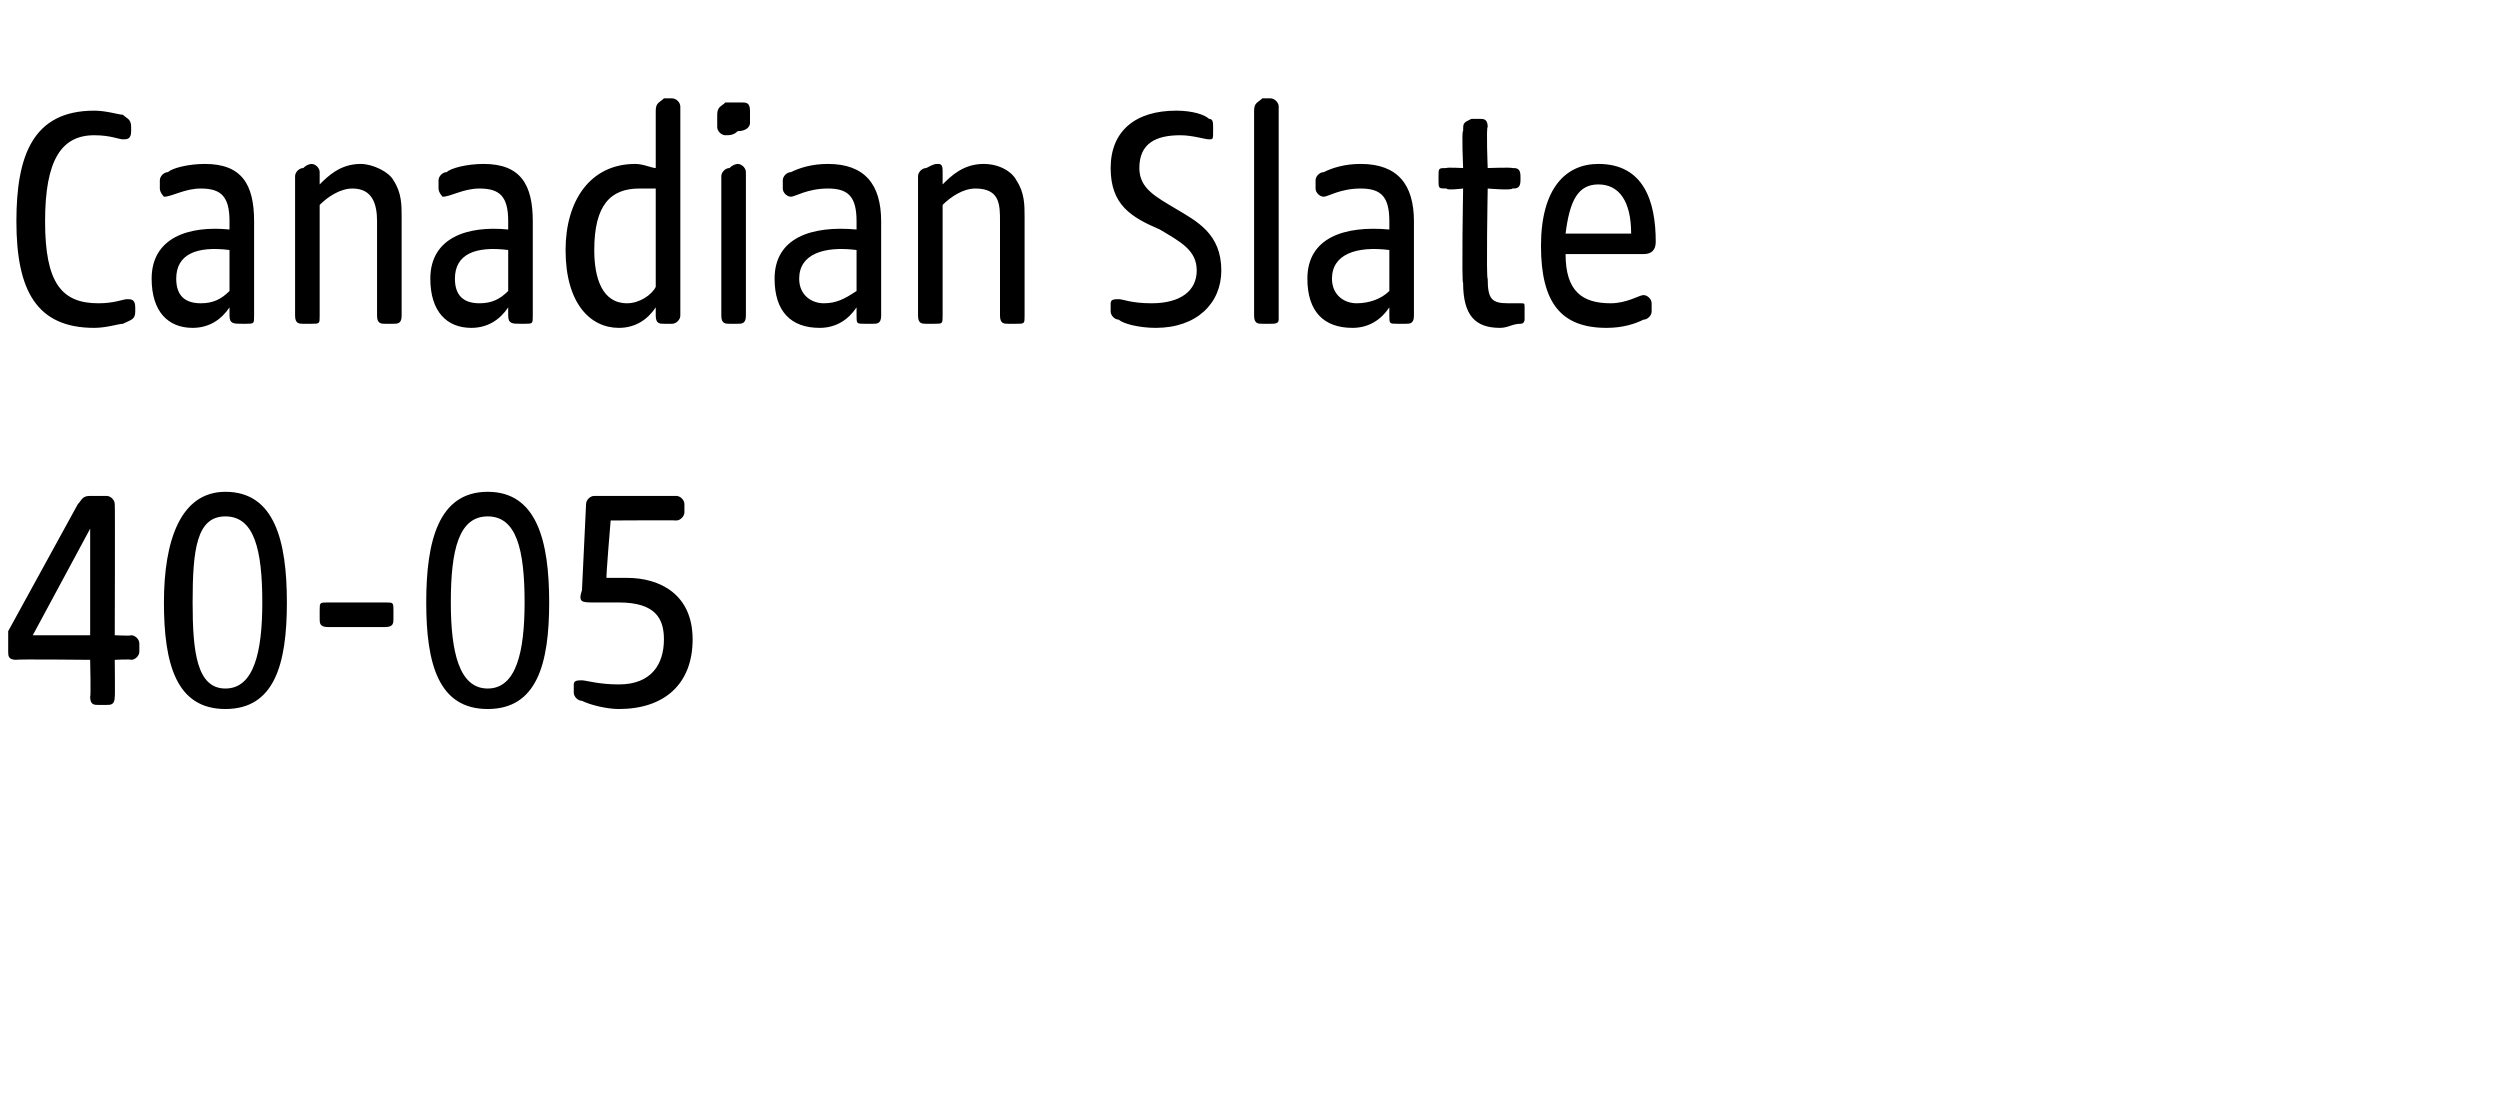 <?xml version="1.0" standalone="no"?><!DOCTYPE svg PUBLIC "-//W3C//DTD SVG 1.1//EN" "http://www.w3.org/Graphics/SVG/1.1/DTD/svg11.dtd"><svg xmlns="http://www.w3.org/2000/svg" version="1.1" width="61px" height="27.1px" viewBox="0 -2 61 27.1" style="top:-2px">  <desc>Canadian Slate 40 05</desc>  <defs/>  <g id="Polygon55633">    <path d="M 2.2 15 C 2.22 15.01 2.2 14.1 2.2 14.1 C 2.2 14.1 0.37 14.08 0.4 14.1 C 0.2 14.1 0.2 14 0.2 13.9 C 0.2 13.9 0.2 13.6 0.2 13.6 C 0.2 13.5 0.2 13.5 0.2 13.4 C 0.2 13.4 1.9 10.3 1.9 10.3 C 2 10.2 2 10.1 2.2 10.1 C 2.2 10.1 2.6 10.1 2.6 10.1 C 2.7 10.1 2.8 10.2 2.8 10.3 C 2.81 10.31 2.8 13.5 2.8 13.5 C 2.8 13.5 3.2 13.52 3.2 13.5 C 3.3 13.5 3.4 13.6 3.4 13.7 C 3.4 13.7 3.4 13.9 3.4 13.9 C 3.4 14 3.3 14.1 3.2 14.1 C 3.2 14.08 2.8 14.1 2.8 14.1 C 2.8 14.1 2.81 15.01 2.8 15 C 2.8 15.2 2.7 15.2 2.6 15.2 C 2.6 15.2 2.4 15.2 2.4 15.2 C 2.3 15.2 2.2 15.2 2.2 15 Z M 2.2 13.5 L 2.2 10.9 L 0.8 13.5 L 2.2 13.5 Z M 4 12.7 C 4 11.2 4.4 10 5.5 10 C 6.7 10 7 11.2 7 12.7 C 7 14.2 6.7 15.3 5.5 15.3 C 4.3 15.3 4 14.2 4 12.7 Z M 5.5 14.8 C 6.2 14.8 6.4 13.9 6.4 12.7 C 6.4 11.4 6.2 10.6 5.5 10.6 C 4.8 10.6 4.7 11.4 4.7 12.7 C 4.7 13.9 4.8 14.8 5.5 14.8 Z M 7.8 13.1 C 7.8 13.1 7.8 12.9 7.8 12.9 C 7.8 12.7 7.8 12.7 8 12.7 C 8 12.7 9.4 12.7 9.4 12.7 C 9.6 12.7 9.6 12.7 9.6 12.9 C 9.6 12.9 9.6 13.1 9.6 13.1 C 9.6 13.2 9.6 13.3 9.4 13.3 C 9.4 13.3 8 13.3 8 13.3 C 7.8 13.3 7.8 13.2 7.8 13.1 Z M 10.4 12.7 C 10.4 11.2 10.7 10 11.9 10 C 13.1 10 13.4 11.2 13.4 12.7 C 13.4 14.2 13.1 15.3 11.9 15.3 C 10.7 15.3 10.4 14.2 10.4 12.7 Z M 11.9 14.8 C 12.6 14.8 12.8 13.9 12.8 12.7 C 12.8 11.4 12.6 10.6 11.9 10.6 C 11.2 10.6 11 11.4 11 12.7 C 11 13.9 11.2 14.8 11.9 14.8 Z M 14.2 15.1 C 14.1 15.1 14 15 14 14.9 C 14 14.9 14 14.7 14 14.7 C 14 14.6 14.1 14.6 14.2 14.6 C 14.3 14.6 14.6 14.7 15.1 14.7 C 15.9 14.7 16.2 14.2 16.2 13.6 C 16.2 13.1 16 12.7 15.1 12.7 C 14.9 12.7 14.7 12.7 14.5 12.7 C 14.2 12.7 14.1 12.7 14.2 12.4 C 14.2 12.4 14.3 10.3 14.3 10.3 C 14.3 10.2 14.4 10.1 14.5 10.1 C 14.5 10.1 16.5 10.1 16.5 10.1 C 16.6 10.1 16.7 10.2 16.7 10.3 C 16.7 10.3 16.7 10.5 16.7 10.5 C 16.7 10.6 16.6 10.7 16.5 10.7 C 16.48 10.69 14.9 10.7 14.9 10.7 C 14.9 10.7 14.78 12.12 14.8 12.1 C 15 12.1 15.2 12.1 15.3 12.1 C 16.1 12.1 16.9 12.5 16.9 13.6 C 16.9 14.7 16.2 15.3 15.1 15.3 C 14.8 15.3 14.4 15.2 14.2 15.1 Z " stroke="none" fill="#000"/>  </g>  <g id="Polygon55632">    <path d="M 0.4 3.4 C 0.4 1.8 0.8 0.7 2.3 0.7 C 2.6 0.7 2.9 0.8 3 0.8 C 3.1 0.9 3.2 0.9 3.2 1.1 C 3.2 1.1 3.2 1.2 3.2 1.2 C 3.2 1.4 3.1 1.4 3 1.4 C 2.9 1.4 2.7 1.3 2.3 1.3 C 1.5 1.3 1.1 1.9 1.1 3.4 C 1.1 4.9 1.5 5.4 2.4 5.4 C 2.8 5.4 3 5.3 3.1 5.3 C 3.2 5.3 3.3 5.3 3.3 5.5 C 3.3 5.5 3.3 5.6 3.3 5.6 C 3.3 5.8 3.2 5.8 3 5.9 C 2.9 5.9 2.6 6 2.3 6 C 0.9 6 0.4 5.1 0.4 3.4 Z M 3.7 4.8 C 3.7 3.8 4.6 3.5 5.6 3.6 C 5.6 3.6 5.6 3.4 5.6 3.4 C 5.6 2.8 5.4 2.6 4.9 2.6 C 4.5 2.6 4.2 2.8 4 2.8 C 4 2.8 3.9 2.7 3.9 2.6 C 3.9 2.6 3.9 2.4 3.9 2.4 C 3.9 2.3 4 2.2 4.1 2.2 C 4.2 2.1 4.6 2 5 2 C 5.9 2 6.2 2.5 6.2 3.4 C 6.2 3.4 6.2 5.7 6.2 5.7 C 6.2 5.9 6.2 5.9 6 5.9 C 6 5.9 5.9 5.9 5.9 5.9 C 5.7 5.9 5.6 5.9 5.6 5.7 C 5.6 5.7 5.6 5.5 5.6 5.5 C 5.4 5.8 5.1 6 4.7 6 C 4.1 6 3.7 5.6 3.7 4.8 Z M 4.9 5.4 C 5.2 5.4 5.4 5.3 5.6 5.1 C 5.6 5.1 5.6 4.1 5.6 4.1 C 4.8 4 4.3 4.2 4.3 4.8 C 4.3 5.2 4.5 5.4 4.9 5.4 Z M 7.2 5.7 C 7.2 5.7 7.2 2.3 7.2 2.3 C 7.2 2.2 7.3 2.1 7.4 2.1 C 7.5 2 7.6 2 7.6 2 C 7.7 2 7.8 2.1 7.8 2.2 C 7.8 2.2 7.8 2.5 7.8 2.5 C 8 2.3 8.3 2 8.8 2 C 9.1 2 9.5 2.2 9.6 2.4 C 9.8 2.7 9.8 3 9.8 3.3 C 9.8 3.3 9.8 5.7 9.8 5.7 C 9.8 5.9 9.7 5.9 9.6 5.9 C 9.6 5.9 9.4 5.9 9.4 5.9 C 9.3 5.9 9.2 5.9 9.2 5.7 C 9.2 5.7 9.2 3.4 9.2 3.4 C 9.2 3 9.1 2.6 8.6 2.6 C 8.3 2.6 8 2.8 7.8 3 C 7.8 3 7.8 5.7 7.8 5.7 C 7.8 5.9 7.8 5.9 7.6 5.9 C 7.6 5.9 7.4 5.9 7.4 5.9 C 7.3 5.9 7.2 5.9 7.2 5.7 Z M 10.5 4.8 C 10.5 3.8 11.4 3.5 12.4 3.6 C 12.4 3.6 12.4 3.4 12.4 3.4 C 12.4 2.8 12.2 2.6 11.7 2.6 C 11.3 2.6 11 2.8 10.8 2.8 C 10.8 2.8 10.7 2.7 10.7 2.6 C 10.7 2.6 10.7 2.4 10.7 2.4 C 10.7 2.3 10.8 2.2 10.9 2.2 C 11 2.1 11.4 2 11.8 2 C 12.7 2 13 2.5 13 3.4 C 13 3.4 13 5.7 13 5.7 C 13 5.9 13 5.9 12.8 5.9 C 12.8 5.9 12.7 5.9 12.7 5.9 C 12.5 5.9 12.4 5.9 12.4 5.7 C 12.4 5.7 12.4 5.5 12.4 5.5 C 12.2 5.8 11.9 6 11.5 6 C 10.9 6 10.5 5.6 10.5 4.8 Z M 11.7 5.4 C 12 5.4 12.2 5.3 12.4 5.1 C 12.4 5.1 12.4 4.1 12.4 4.1 C 11.6 4 11.1 4.2 11.1 4.8 C 11.1 5.2 11.3 5.4 11.7 5.4 Z M 13.8 4.1 C 13.8 2.9 14.4 2 15.5 2 C 15.7 2 15.9 2.1 16 2.1 C 16 2.1 16 0.7 16 0.7 C 16 0.5 16.1 0.5 16.2 0.4 C 16.3 0.4 16.4 0.4 16.4 0.4 C 16.5 0.4 16.6 0.5 16.6 0.6 C 16.6 0.6 16.6 5.7 16.6 5.7 C 16.6 5.8 16.5 5.9 16.4 5.9 C 16.4 5.9 16.2 5.9 16.2 5.9 C 16.1 5.9 16 5.9 16 5.7 C 16 5.7 16 5.5 16 5.5 C 15.8 5.8 15.5 6 15.1 6 C 14.4 6 13.8 5.4 13.8 4.1 Z M 15.3 5.4 C 15.6 5.4 15.9 5.2 16 5 C 16 5 16 2.6 16 2.6 C 15.9 2.6 15.8 2.6 15.6 2.6 C 14.9 2.6 14.5 3 14.5 4.1 C 14.5 4.8 14.7 5.4 15.3 5.4 Z M 17.6 5.7 C 17.6 5.7 17.6 2.3 17.6 2.3 C 17.6 2.2 17.7 2.1 17.8 2.1 C 17.9 2 18 2 18 2 C 18.1 2 18.2 2.1 18.2 2.2 C 18.2 2.2 18.2 5.7 18.2 5.7 C 18.2 5.9 18.1 5.9 18 5.9 C 18 5.9 17.8 5.9 17.8 5.9 C 17.7 5.9 17.6 5.9 17.6 5.7 Z M 17.5 0.8 C 17.5 0.6 17.6 0.6 17.7 0.5 C 17.9 0.5 18 0.5 18.1 0.5 C 18.2 0.5 18.3 0.5 18.3 0.7 C 18.3 0.7 18.3 1 18.3 1 C 18.3 1.1 18.2 1.2 18 1.2 C 17.9 1.3 17.8 1.3 17.7 1.3 C 17.6 1.3 17.5 1.2 17.5 1.1 C 17.5 1.1 17.5 0.8 17.5 0.8 Z M 18.9 4.8 C 18.9 3.8 19.8 3.5 20.9 3.6 C 20.9 3.6 20.9 3.4 20.9 3.4 C 20.9 2.8 20.7 2.6 20.2 2.6 C 19.7 2.6 19.4 2.8 19.3 2.8 C 19.2 2.8 19.1 2.7 19.1 2.6 C 19.1 2.6 19.1 2.4 19.1 2.4 C 19.1 2.3 19.2 2.2 19.3 2.2 C 19.5 2.1 19.8 2 20.2 2 C 21.1 2 21.5 2.5 21.5 3.4 C 21.5 3.4 21.5 5.7 21.5 5.7 C 21.5 5.9 21.4 5.9 21.3 5.9 C 21.3 5.9 21.1 5.9 21.1 5.9 C 20.9 5.9 20.9 5.9 20.9 5.7 C 20.9 5.7 20.9 5.5 20.9 5.5 C 20.7 5.8 20.4 6 20 6 C 19.3 6 18.9 5.6 18.9 4.8 Z M 20.1 5.4 C 20.4 5.4 20.6 5.3 20.9 5.1 C 20.9 5.1 20.9 4.1 20.9 4.1 C 20.1 4 19.5 4.2 19.5 4.8 C 19.5 5.2 19.8 5.4 20.1 5.4 Z M 22.4 5.7 C 22.4 5.7 22.4 2.3 22.4 2.3 C 22.4 2.2 22.5 2.1 22.6 2.1 C 22.8 2 22.8 2 22.9 2 C 23 2 23 2.1 23 2.2 C 23 2.2 23 2.5 23 2.5 C 23.2 2.3 23.5 2 24 2 C 24.4 2 24.7 2.2 24.8 2.4 C 25 2.7 25 3 25 3.3 C 25 3.3 25 5.7 25 5.7 C 25 5.9 25 5.9 24.8 5.9 C 24.8 5.9 24.6 5.9 24.6 5.9 C 24.5 5.9 24.4 5.9 24.4 5.7 C 24.4 5.7 24.4 3.4 24.4 3.4 C 24.4 3 24.4 2.6 23.8 2.6 C 23.5 2.6 23.2 2.8 23 3 C 23 3 23 5.7 23 5.7 C 23 5.9 23 5.9 22.8 5.9 C 22.8 5.9 22.6 5.9 22.6 5.9 C 22.5 5.9 22.4 5.9 22.4 5.7 Z M 27.3 5.8 C 27.2 5.8 27.1 5.7 27.1 5.6 C 27.1 5.6 27.1 5.4 27.1 5.4 C 27.1 5.3 27.2 5.3 27.3 5.3 C 27.4 5.3 27.6 5.4 28.1 5.4 C 28.8 5.4 29.2 5.1 29.2 4.6 C 29.2 4.1 28.8 3.9 28.3 3.6 C 27.6 3.3 27.1 3 27.1 2.1 C 27.1 1.2 27.7 0.7 28.7 0.7 C 29.1 0.7 29.4 0.8 29.5 0.9 C 29.6 0.9 29.6 1 29.6 1.1 C 29.6 1.1 29.6 1.2 29.6 1.2 C 29.6 1.4 29.6 1.4 29.5 1.4 C 29.4 1.4 29.1 1.3 28.8 1.3 C 28.2 1.3 27.8 1.5 27.8 2.1 C 27.8 2.6 28.2 2.8 28.7 3.1 C 29.2 3.4 29.8 3.7 29.8 4.6 C 29.8 5.4 29.2 6 28.2 6 C 27.8 6 27.4 5.9 27.3 5.8 Z M 30.6 5.7 C 30.6 5.7 30.6 0.7 30.6 0.7 C 30.6 0.5 30.7 0.5 30.8 0.4 C 30.9 0.4 31 0.4 31 0.4 C 31.1 0.4 31.2 0.5 31.2 0.6 C 31.2 0.6 31.2 5.8 31.2 5.8 C 31.2 5.9 31.1 5.9 31 5.9 C 31 5.9 30.8 5.9 30.8 5.9 C 30.7 5.9 30.6 5.9 30.6 5.7 Z M 31.9 4.8 C 31.9 3.8 32.8 3.5 33.9 3.6 C 33.9 3.6 33.9 3.4 33.9 3.4 C 33.9 2.8 33.7 2.6 33.2 2.6 C 32.7 2.6 32.4 2.8 32.3 2.8 C 32.2 2.8 32.1 2.7 32.1 2.6 C 32.1 2.6 32.1 2.4 32.1 2.4 C 32.1 2.3 32.2 2.2 32.3 2.2 C 32.5 2.1 32.8 2 33.2 2 C 34.1 2 34.5 2.5 34.5 3.4 C 34.5 3.4 34.5 5.7 34.5 5.7 C 34.5 5.9 34.4 5.9 34.3 5.9 C 34.3 5.9 34.1 5.9 34.1 5.9 C 33.9 5.9 33.9 5.9 33.9 5.7 C 33.9 5.7 33.9 5.5 33.9 5.5 C 33.7 5.8 33.4 6 33 6 C 32.3 6 31.9 5.6 31.9 4.8 Z M 33.1 5.4 C 33.4 5.4 33.7 5.3 33.9 5.1 C 33.9 5.1 33.9 4.1 33.9 4.1 C 33.1 4 32.5 4.2 32.5 4.8 C 32.5 5.2 32.8 5.4 33.1 5.4 Z M 35.7 4.9 C 35.66 4.92 35.7 2.6 35.7 2.6 C 35.7 2.6 35.29 2.65 35.3 2.6 C 35.1 2.6 35.1 2.6 35.1 2.4 C 35.1 2.4 35.1 2.3 35.1 2.3 C 35.1 2.1 35.1 2.1 35.3 2.1 C 35.29 2.08 35.7 2.1 35.7 2.1 C 35.7 2.1 35.66 1.18 35.7 1.2 C 35.7 1 35.7 1 35.9 0.9 C 36 0.9 36 0.9 36.1 0.9 C 36.2 0.9 36.3 0.9 36.3 1.1 C 36.26 1.09 36.3 2.1 36.3 2.1 C 36.3 2.1 36.88 2.08 36.9 2.1 C 37 2.1 37.1 2.1 37.1 2.3 C 37.1 2.3 37.1 2.4 37.1 2.4 C 37.1 2.6 37 2.6 36.9 2.6 C 36.88 2.65 36.3 2.6 36.3 2.6 C 36.3 2.6 36.26 4.83 36.3 4.8 C 36.3 5.3 36.4 5.4 36.8 5.4 C 36.9 5.4 37 5.4 37.1 5.4 C 37.2 5.4 37.2 5.4 37.2 5.5 C 37.2 5.5 37.2 5.8 37.2 5.8 C 37.2 5.8 37.2 5.9 37.1 5.9 C 36.9 5.9 36.8 6 36.6 6 C 36 6 35.7 5.7 35.7 4.9 Z M 37.6 4 C 37.6 2.6 38.2 2 39 2 C 40.1 2 40.4 2.9 40.4 3.9 C 40.4 4.1 40.3 4.2 40.1 4.2 C 40.1 4.2 38.2 4.2 38.2 4.2 C 38.2 5.1 38.6 5.4 39.3 5.4 C 39.7 5.4 40 5.2 40.1 5.2 C 40.2 5.2 40.3 5.3 40.3 5.4 C 40.3 5.4 40.3 5.6 40.3 5.6 C 40.3 5.7 40.2 5.8 40.1 5.8 C 39.9 5.9 39.6 6 39.2 6 C 38.1 6 37.6 5.4 37.6 4 Z M 39.8 3.7 C 39.8 2.9 39.5 2.5 39 2.5 C 38.5 2.5 38.3 2.9 38.2 3.7 C 38.2 3.7 39.8 3.7 39.8 3.7 Z " stroke="none" fill="#000"/>  </g></svg>